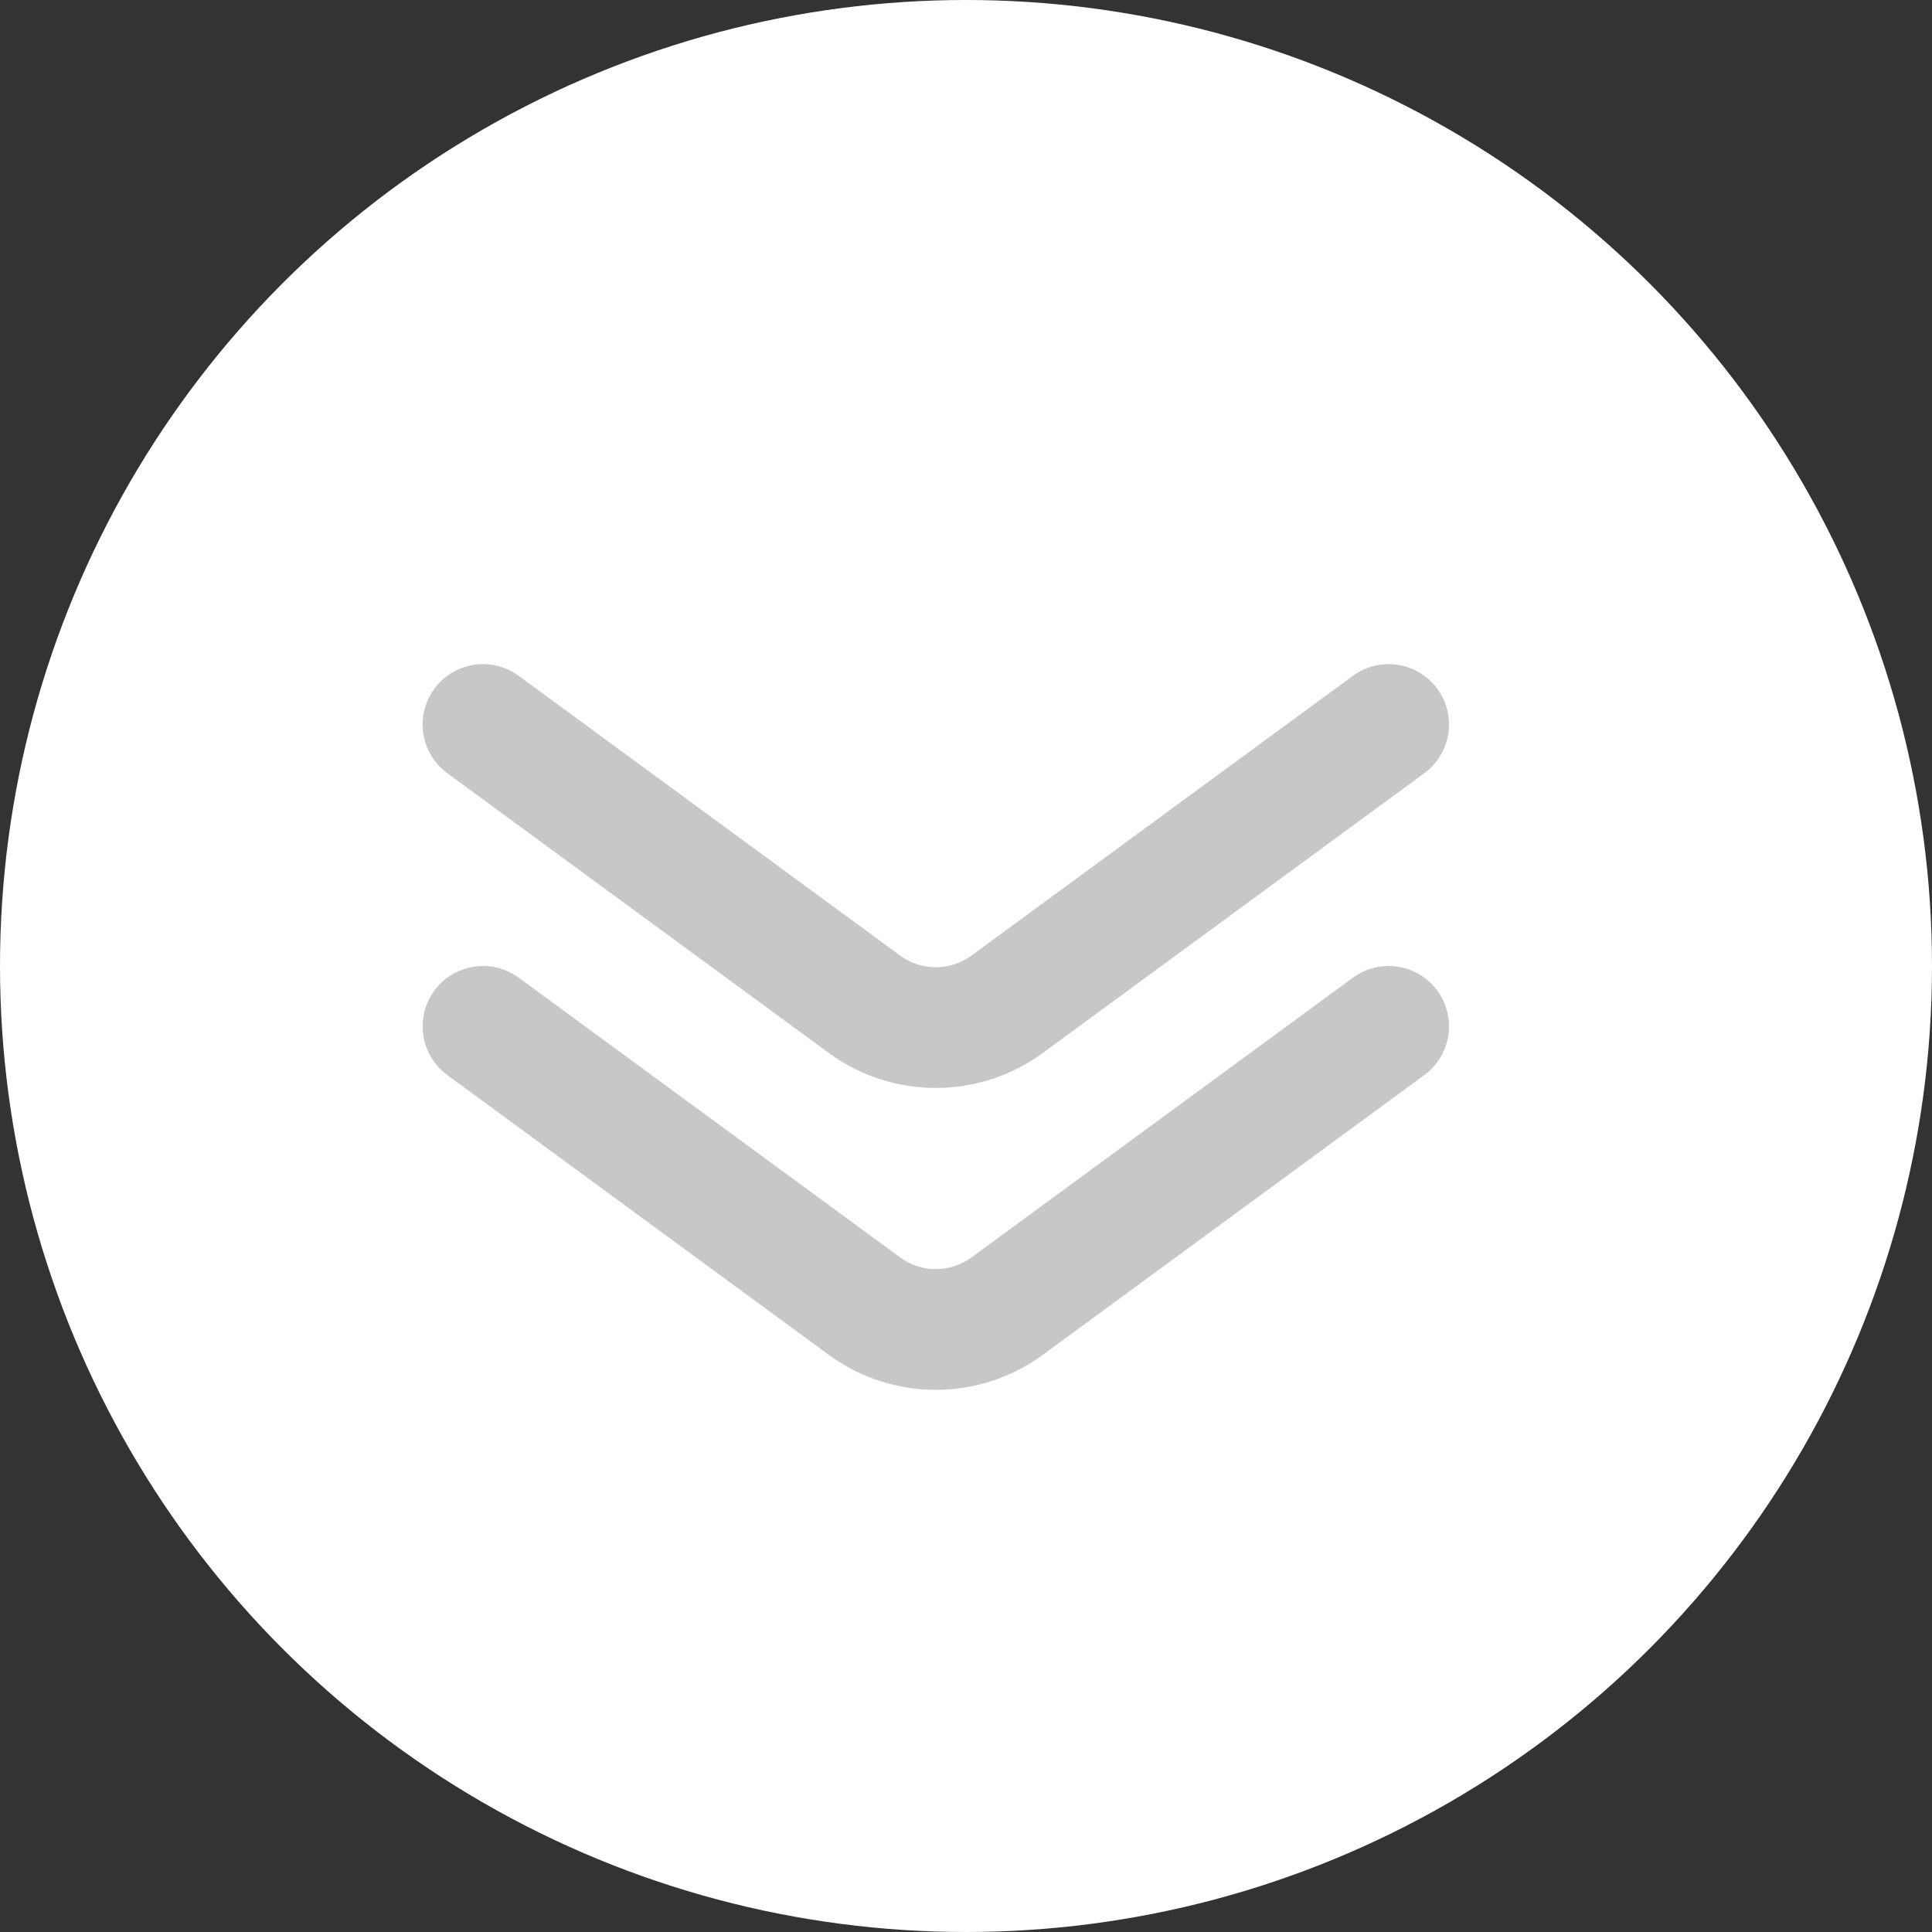<svg width="44" height="44" viewBox="0 0 44 44" fill="none" xmlns="http://www.w3.org/2000/svg">
<rect x="0" y="0" width="44" height="44" fill="#333333" stroke="none"/>
<circle cx="22" cy="22" r="22" transform="rotate(-180 22 22)" fill="white"/>
<path d="M31.625 16.5L22.939 22.87C21.971 23.58 20.654 23.58 19.686 22.87L11 16.5" stroke="#C7C7C7" stroke-width="2.75" stroke-linecap="round"/>
<path d="M31.625 23.375L22.939 29.745C21.971 30.455 20.654 30.455 19.686 29.745L11 23.375" stroke="#C7C7C7" stroke-width="2.75" stroke-linecap="round"/>
</svg>
